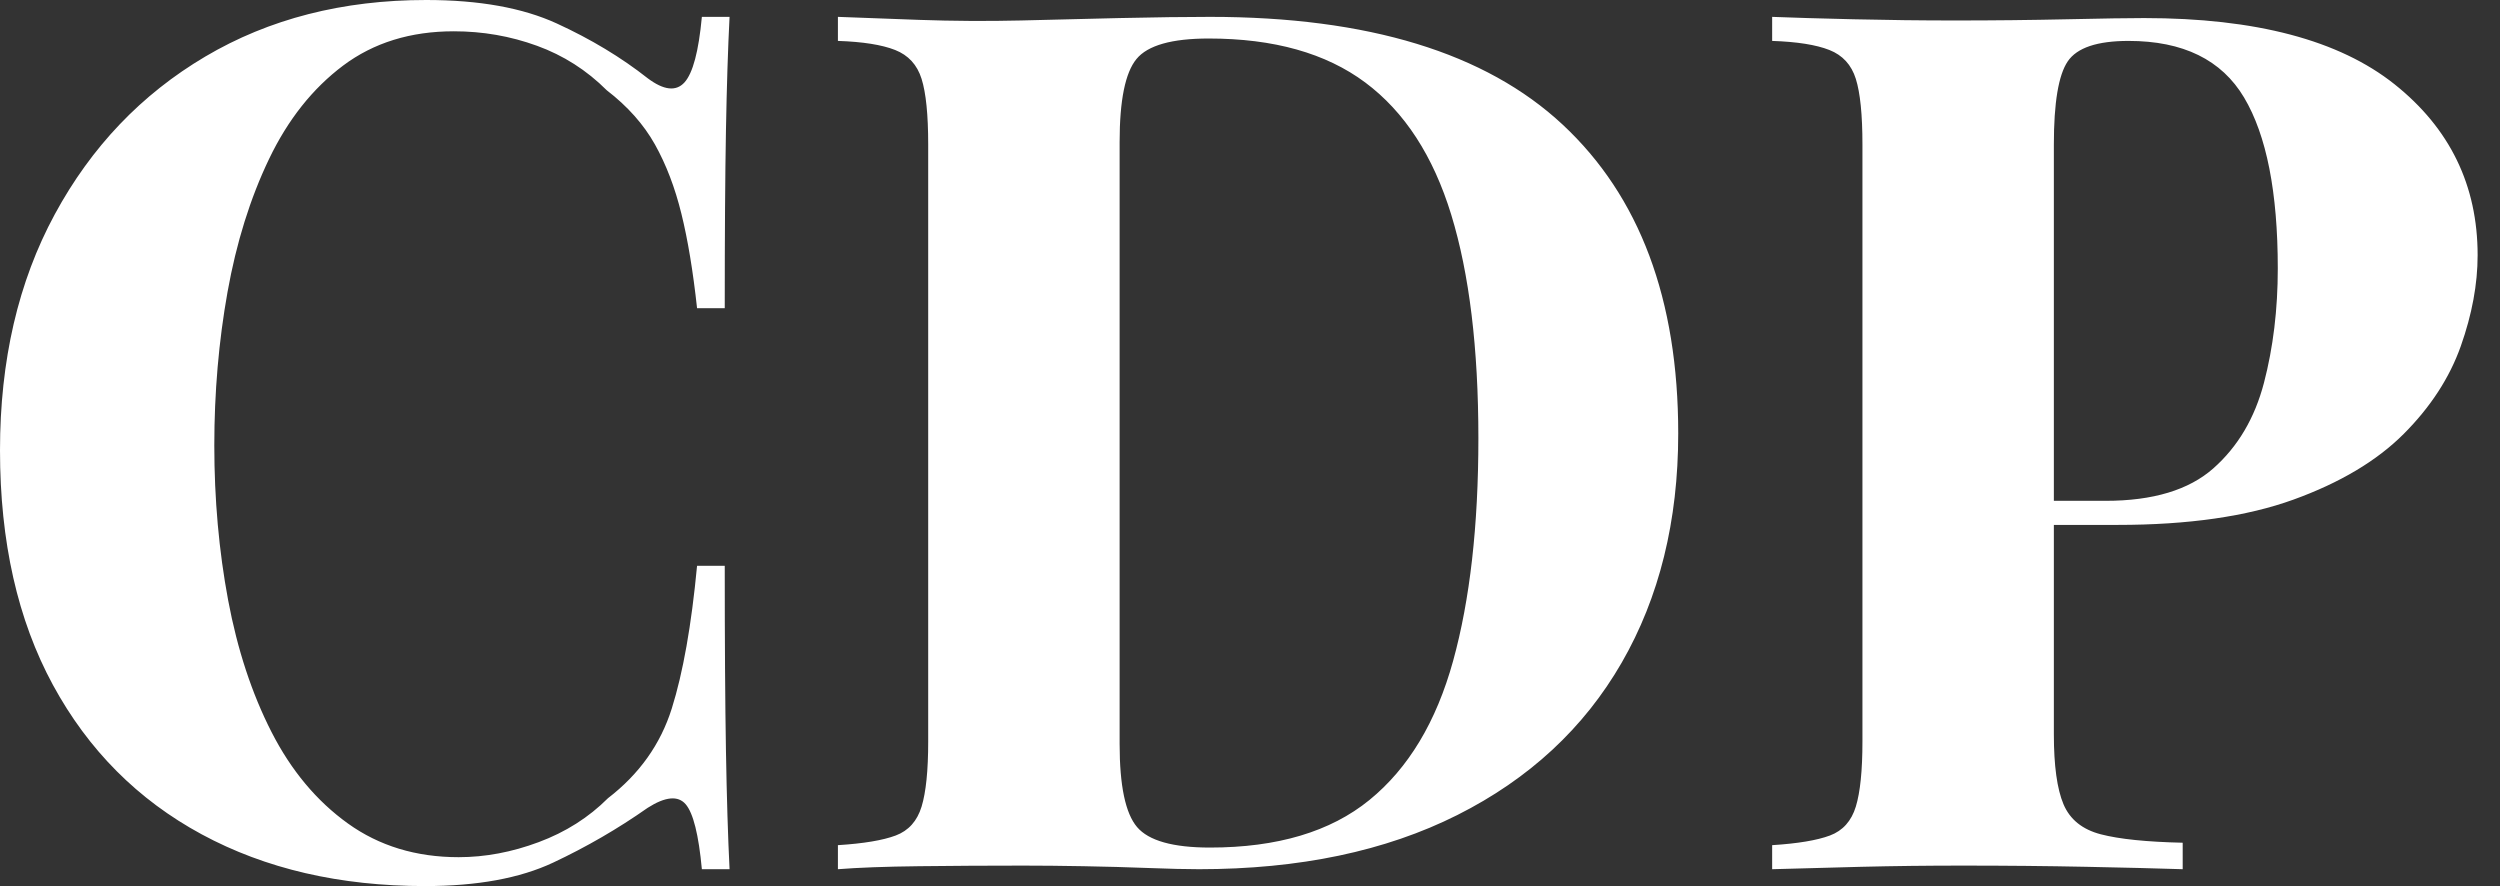 <svg baseProfile="full" height="28" version="1.1" viewBox="0 0 79 28" width="79" xmlns="http://www.w3.org/2000/svg" xmlns:ev="http://www.w3.org/2001/xml-events" xmlns:xlink="http://www.w3.org/1999/xlink"><rect x="0" y="0" width="79" height="28" fill="#333333" stroke="none"/><defs /><g><path d="M15.103 0.0Q17.614 0.0 19.231 0.742Q20.848 1.484 22.103 2.473Q22.864 3.043 23.264 2.606Q23.663 2.168 23.815 0.533H24.69Q24.614 2.016 24.576 4.128Q24.538 6.239 24.538 9.739H23.663Q23.473 7.989 23.168 6.753Q22.864 5.516 22.332 4.565Q21.799 3.614 20.81 2.853Q19.859 1.902 18.603 1.446Q17.348 0.989 15.978 0.989Q13.924 0.989 12.478 2.073Q11.033 3.158 10.139 5.022Q9.245 6.886 8.826 9.226Q8.408 11.565 8.408 14.076Q8.408 16.625 8.845 18.965Q9.283 21.304 10.215 23.13Q11.147 24.957 12.63 26.022Q14.114 27.087 16.13 27.087Q17.386 27.087 18.66 26.611Q19.935 26.136 20.848 25.223Q22.332 24.082 22.864 22.389Q23.397 20.696 23.663 17.88H24.538Q24.538 21.495 24.576 23.72Q24.614 25.946 24.69 27.467H23.815Q23.663 25.832 23.302 25.413Q22.94 24.995 22.103 25.527Q20.696 26.516 19.117 27.258Q17.538 28 15.065 28Q11.033 28 8.008 26.364Q4.984 24.728 3.31 21.647Q1.636 18.565 1.636 14.228Q1.636 9.967 3.367 6.772Q5.098 3.576 8.122 1.788Q11.147 0.0 15.103 0.0Z M39.87 0.533Q47.364 0.533 51.016 3.938Q54.668 7.342 54.668 13.696Q54.668 17.842 52.88 20.943Q51.092 24.043 47.688 25.755Q44.283 27.467 39.527 27.467Q38.918 27.467 37.929 27.429Q36.94 27.391 35.875 27.372Q34.81 27.353 33.973 27.353Q32.299 27.353 30.682 27.372Q29.065 27.391 28.114 27.467V26.707Q29.332 26.63 29.94 26.402Q30.549 26.174 30.758 25.489Q30.967 24.804 30.967 23.435V4.565Q30.967 3.158 30.758 2.492Q30.549 1.826 29.921 1.579Q29.293 1.332 28.114 1.293V0.533Q29.065 0.571 30.682 0.628Q32.299 0.685 33.897 0.647Q35.266 0.609 36.997 0.571Q38.728 0.533 39.87 0.533ZM39.832 1.217Q38.082 1.217 37.549 1.864Q37.016 2.511 37.016 4.489V23.511Q37.016 25.489 37.568 26.136Q38.12 26.783 39.87 26.783Q43.065 26.783 44.91 25.28Q46.755 23.777 47.554 20.886Q48.353 17.995 48.353 13.848Q48.353 9.587 47.497 6.791Q46.641 3.995 44.777 2.606Q42.913 1.217 39.832 1.217Z M57.636 0.533Q58.587 0.571 60.204 0.609Q61.821 0.647 63.418 0.647Q65.245 0.647 66.957 0.609Q68.668 0.571 69.391 0.571Q74.679 0.571 77.304 2.663Q79.929 4.755 79.929 8.065Q79.929 9.435 79.397 10.938Q78.864 12.44 77.59 13.715Q76.315 14.989 74.109 15.788Q71.902 16.587 68.554 16.587H64.674V15.826H68.174Q70.418 15.826 71.579 14.799Q72.739 13.772 73.177 12.098Q73.614 10.424 73.614 8.484Q73.614 4.87 72.549 3.082Q71.484 1.293 68.897 1.293Q67.413 1.293 66.976 1.94Q66.538 2.587 66.538 4.565V23.207Q66.538 24.69 66.842 25.413Q67.147 26.136 68.022 26.364Q68.897 26.592 70.609 26.63V27.467Q69.429 27.429 67.565 27.391Q65.701 27.353 63.647 27.353Q62.011 27.353 60.451 27.391Q58.891 27.429 57.636 27.467V26.707Q58.853 26.63 59.462 26.402Q60.071 26.174 60.28 25.489Q60.489 24.804 60.489 23.435V4.565Q60.489 3.158 60.28 2.492Q60.071 1.826 59.443 1.579Q58.815 1.332 57.636 1.293Z " fill="rgb(255,255,255)" transform="translate(-1.636, 0)" /></g></svg>